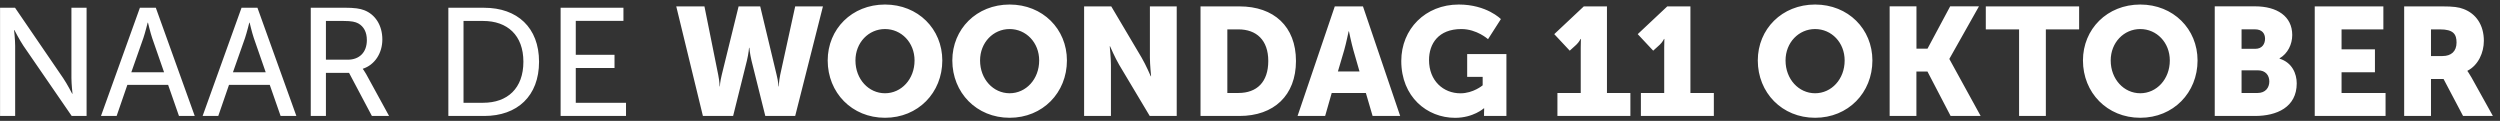 <svg width="331" height="16" viewBox="0 0 331 16" fill="none" xmlns="http://www.w3.org/2000/svg">
<rect x="0" y="0" width="331" height="16" fill="#333333" stroke="none"/>
<path d="M321.863 7.419V3.89H323.058C324.841 3.89 325.247 4.542 325.247 5.636C325.247 6.796 324.537 7.419 323.399 7.419H321.863ZM318.312 15.354H321.863V10.462H323.529L326.109 15.354H330.058L327.239 10.281C326.892 9.673 326.689 9.412 326.689 9.412V9.368C328.131 8.636 328.863 6.955 328.863 5.412C328.863 3.303 327.826 1.817 326.181 1.194C325.551 0.948 324.841 0.846 323.363 0.846H318.312V15.354ZM306.471 15.354H315.848V12.31H310.022V9.571H314.442V6.528H310.022V3.89H315.558V0.846H306.471V15.354ZM296.783 12.31V9.31H298.935C299.971 9.31 300.457 9.977 300.457 10.789C300.457 11.6 299.95 12.31 298.913 12.31H296.783ZM296.783 6.462V3.883H298.551C299.508 3.883 299.892 4.448 299.892 5.122C299.892 5.81 299.507 6.462 298.616 6.462H296.783ZM293.232 15.354H298.565C301.45 15.354 304.087 14.194 304.087 11.035C304.087 9.76 303.479 8.274 301.812 7.767V7.723C302.906 7.093 303.493 5.854 303.493 4.636C303.493 2.144 301.464 0.839 298.565 0.839H293.232V15.354ZM279.457 8.006C279.457 5.629 281.203 3.846 283.37 3.846C285.544 3.846 287.283 5.629 287.283 8.006C287.283 10.484 285.536 12.347 283.37 12.347C281.203 12.347 279.457 10.484 279.457 8.006ZM275.783 8.006C275.783 12.267 278.986 15.593 283.37 15.593C287.754 15.593 290.957 12.267 290.957 8.006C290.957 3.846 287.754 0.6 283.37 0.6C278.993 0.6 275.783 3.846 275.783 8.006ZM267.319 15.354H270.87V3.89H275.276V0.846H262.92V3.89H267.326V15.354H267.319ZM250.181 15.354H253.732V9.47H255.196L258.261 15.354H262.239L258.102 7.825V7.781L262.015 0.839H258.203L255.203 6.441H253.739V0.839H250.189V15.354H250.181ZM236.406 8.006C236.406 5.629 238.152 3.846 240.319 3.846C242.493 3.846 244.232 5.629 244.232 8.006C244.232 10.484 242.486 12.347 240.319 12.347C238.152 12.347 236.406 10.484 236.406 8.006ZM232.732 8.006C232.732 12.267 235.935 15.593 240.319 15.593C244.703 15.593 247.906 12.267 247.906 8.006C247.906 3.846 244.703 0.6 240.319 0.6C235.942 0.6 232.732 3.846 232.732 8.006ZM217.254 15.354H226.913V12.31H223.812V0.846H220.747L216.834 4.52L218.884 6.709L219.754 5.919C220.138 5.557 220.319 5.151 220.319 5.151H220.363C220.363 5.151 220.341 5.716 220.341 6.267V12.31H217.254V15.354ZM206.203 15.354H215.863V12.31H212.761V0.846H209.696L205.783 4.52L207.834 6.709L208.703 5.919C209.087 5.557 209.268 5.151 209.268 5.151H209.312C209.312 5.151 209.29 5.716 209.29 6.267V12.31H206.203V15.354ZM185.529 8.071C185.529 12.818 188.935 15.6 192.652 15.6C195.065 15.6 196.464 14.339 196.464 14.339H196.507C196.507 14.339 196.486 14.644 196.486 14.948V15.354H199.449V7.158H194.254V10.18H196.305V11.296C196.305 11.296 195.065 12.354 193.362 12.354C191.109 12.354 189.203 10.709 189.203 7.948C189.203 5.796 190.442 3.846 193.486 3.846C195.536 3.846 197.015 5.187 197.015 5.187L198.718 2.528C198.718 2.528 196.848 0.6 193.138 0.6C188.718 0.6 185.529 3.846 185.529 8.071ZM178.602 4.151C178.602 4.151 178.928 5.731 179.189 6.644L180 9.462H177.138L177.971 6.644C178.232 5.731 178.558 4.151 178.558 4.151H178.602ZM181.732 15.354H185.384L180.457 0.846H176.725L171.797 15.354H175.449L176.319 12.31H180.841L181.732 15.354ZM162.5 12.31V3.89H163.964C166.355 3.89 167.92 5.31 167.92 8.071C167.92 10.854 166.42 12.31 163.964 12.31H162.5ZM158.949 15.354H164.102C168.667 15.354 171.587 12.636 171.587 8.071C171.587 3.506 168.667 0.846 164.102 0.846H158.949V15.354ZM143.536 15.354H147.087V8.6C147.087 7.687 146.928 6.122 146.928 6.122H146.971C146.971 6.122 147.623 7.644 148.189 8.6L152.225 15.354H155.797V0.846H152.247V7.622C152.247 8.535 152.406 10.1 152.406 10.1H152.362C152.362 10.1 151.71 8.578 151.145 7.622L147.131 0.846H143.536V15.354ZM129.761 8.006C129.761 5.629 131.507 3.846 133.674 3.846C135.848 3.846 137.587 5.629 137.587 8.006C137.587 10.484 135.841 12.347 133.674 12.347C131.507 12.347 129.761 10.484 129.761 8.006ZM126.087 8.006C126.087 12.267 129.29 15.593 133.674 15.593C138.058 15.593 141.261 12.267 141.261 8.006C141.261 3.846 138.058 0.6 133.674 0.6C129.297 0.6 126.087 3.846 126.087 8.006ZM113.261 8.006C113.261 5.629 115.007 3.846 117.174 3.846C119.341 3.846 121.087 5.629 121.087 8.006C121.087 10.484 119.341 12.347 117.174 12.347C115.007 12.347 113.261 10.484 113.261 8.006ZM109.587 8.006C109.587 12.267 112.79 15.593 117.174 15.593C121.558 15.593 124.761 12.267 124.761 8.006C124.761 3.846 121.558 0.6 117.174 0.6C112.79 0.6 109.587 3.846 109.587 8.006ZM93.065 15.354H97.065L98.891 8.028C99.116 7.093 99.174 6.325 99.174 6.325H99.218C99.218 6.325 99.275 7.093 99.5 8.028L101.326 15.354H105.283L108.957 0.846H105.283L103.297 9.919C103.116 10.81 103.116 11.441 103.116 11.441H103.073C103.073 11.441 103.051 10.81 102.826 9.919L100.652 0.846H97.79L95.558 9.919C95.333 10.81 95.312 11.441 95.312 11.441H95.275C95.275 11.441 95.275 10.81 95.094 9.919L93.268 0.846H89.536L93.065 15.354ZM74.218 15.354H82.884V13.607H76.232V8.999H81.362V7.252H76.232V2.767H82.543V1.02H74.225V15.354H74.218ZM61.37 13.607V2.774H63.964C67.167 2.774 69.297 4.658 69.297 8.173C69.297 11.701 67.189 13.607 63.964 13.607H61.37ZM59.362 15.354H64.109C68.493 15.354 71.37 12.716 71.37 8.173C71.37 3.651 68.486 1.028 64.109 1.028H59.362V15.354ZM43.152 7.904V2.774H45.464C46.58 2.774 47.044 2.897 47.435 3.1C48.167 3.506 48.572 4.26 48.572 5.31C48.572 6.912 47.602 7.904 46.036 7.904H43.152ZM41.145 15.354H43.152V9.651H46.217L49.239 15.354H51.514L48.471 9.796C48.21 9.332 48.044 9.144 48.044 9.144V9.1C49.609 8.593 50.623 7.049 50.623 5.223C50.623 3.339 49.667 1.897 48.21 1.346C47.66 1.144 47.036 1.02 45.529 1.02H41.145V15.354ZM33.051 2.999C33.051 2.999 33.355 4.296 33.602 5.028L35.181 9.571H30.841L32.442 5.028C32.688 4.296 33.007 2.999 33.007 2.999H33.051ZM37.152 15.354H39.239L34.087 1.028H31.978L26.826 15.354H28.899L30.319 11.238H35.717L37.152 15.354ZM19.594 2.999C19.594 2.999 19.899 4.296 20.145 5.028L21.725 9.571H17.384L18.985 5.028C19.232 4.296 19.551 2.999 19.551 2.999H19.594ZM23.696 15.354H25.783L20.631 1.028H18.522L13.37 15.354H15.442L16.862 11.238H22.261L23.696 15.354ZM0 15.354H2.007V6.064C2.007 5.252 1.862 3.977 1.862 3.977H1.906C1.906 3.977 2.572 5.274 3.101 6.064L9.493 15.354H11.464V1.028H9.457V10.339C9.457 11.129 9.601 12.412 9.601 12.412H9.558C9.558 12.412 8.891 11.115 8.362 10.339L1.993 1.028H0.007V15.354H0Z" fill="white"/>
</svg>
